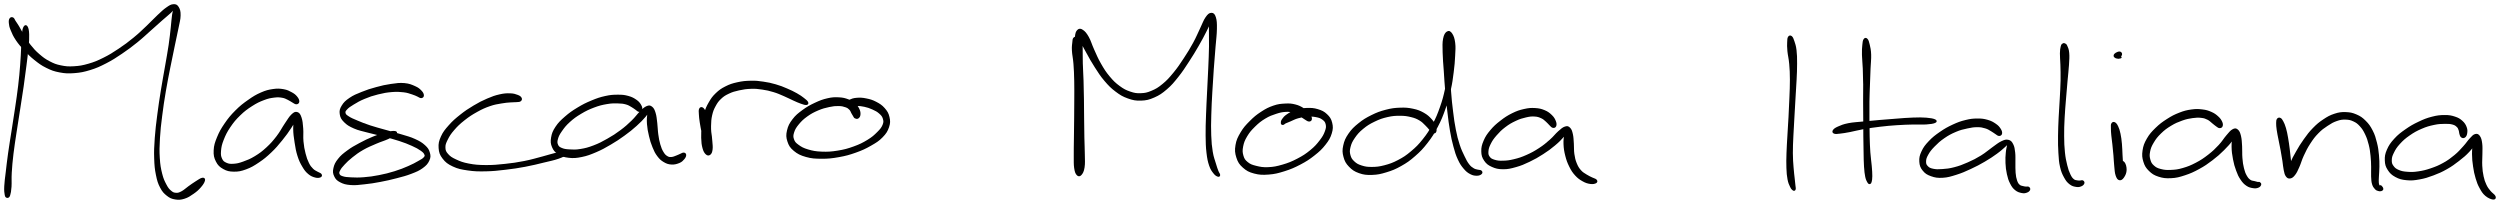 <?xml version="1.0" encoding="UTF-8"?>
<svg xmlns="http://www.w3.org/2000/svg" id="canvas" viewBox="344.328 398.884 1499.114 122.298">
  <path d="M 358.94,415.08 C 358.42 415.93, 358.17 417.01, 357.89 419.40 C 357.61 421.79, 357.73 423.32, 357.53 427.03 C 357.34 430.74, 357.28 433.28, 356.91 437.95 C 356.55 442.61, 356.32 445.18, 355.71 450.36 C 355.09 455.54, 354.64 458.38, 353.84 463.83 C 353.04 469.29, 352.54 472.26, 351.71 477.63 C 350.88 482.99, 350.38 485.77, 349.70 490.65 C 349.01 495.53, 348.75 498.02, 348.28 502.02 C 347.81 506.01, 347.49 507.90, 347.37 510.64 C 347.24 513.37, 347.43 514.41, 347.65 515.68 C 347.86 516.96, 348.21 516.83, 348.45 517.02 C 348.69 517.21, 348.86 516.71, 348.87 516.63 C 348.88 516.55, 348.50 516.54, 348.50 516.62 C 348.51 516.71, 348.61 517.24, 348.90 517.08 C 349.19 516.92, 349.59 517.07, 349.95 515.82 C 350.32 514.57, 350.55 513.54, 350.74 510.83 C 350.92 508.11, 350.65 506.23, 350.89 502.25 C 351.13 498.27, 351.35 495.80, 351.93 490.94 C 352.51 486.08, 353.00 483.30, 353.80 477.94 C 354.60 472.59, 355.11 469.61, 355.95 464.15 C 356.79 458.70, 357.27 455.85, 358.02 450.66 C 358.76 445.48, 359.09 442.91, 359.68 438.23 C 360.27 433.55, 360.62 431.01, 360.95 427.27 C 361.28 423.53, 361.41 421.97, 361.32 419.54 C 361.24 417.11, 360.98 416.01, 360.50 415.12 C 360.02 414.22, 359.46 414.22, 358.94 415.08" style="stroke: black; fill: black;"></path>
  <path d="M 350.54,410.11 C 350.15 410.67, 350.00 411.31, 350.12 412.64 C 350.25 413.97, 350.35 414.77, 351.17 416.78 C 352.00 418.80, 352.64 420.33, 354.25 422.72 C 355.87 425.12, 357.03 426.41, 359.24 428.76 C 361.44 431.11, 362.67 432.41, 365.27 434.48 C 367.87 436.54, 369.26 437.63, 372.24 439.10 C 375.21 440.57, 376.80 441.18, 380.13 441.81 C 383.47 442.44, 385.28 442.53, 388.92 442.24 C 392.55 441.96, 394.55 441.56, 398.32 440.40 C 402.09 439.23, 404.01 438.35, 407.79 436.41 C 411.56 434.47, 413.48 433.19, 417.20 430.69 C 420.91 428.19, 422.89 426.68, 426.35 423.91 C 429.80 421.13, 431.46 419.46, 434.45 416.82 C 437.44 414.18, 438.91 412.82, 441.30 410.71 C 443.69 408.60, 444.91 407.69, 446.41 406.27 C 447.92 404.86, 448.31 404.10, 448.82 403.63 C 449.34 403.17, 449.14 403.10, 448.97 403.93 C 448.81 404.77, 448.36 405.53, 448.01 407.81 C 447.66 410.08, 447.64 411.68, 447.23 415.29 C 446.82 418.91, 446.64 421.17, 445.95 425.89 C 445.25 430.61, 444.69 433.42, 443.75 438.89 C 442.81 444.37, 442.19 447.48, 441.26 453.27 C 440.33 459.07, 439.85 462.19, 439.12 467.87 C 438.40 473.55, 438.00 476.49, 437.63 481.68 C 437.26 486.87, 437.14 489.41, 437.28 493.81 C 437.42 498.22, 437.62 500.23, 438.32 503.70 C 439.02 507.17, 439.50 508.72, 440.78 511.16 C 442.05 513.60, 442.97 514.53, 444.70 515.90 C 446.44 517.26, 447.43 517.65, 449.45 517.99 C 451.47 518.32, 452.64 518.25, 454.79 517.58 C 456.93 516.92, 458.24 516.00, 460.17 514.66 C 462.10 513.32, 463.10 512.39, 464.42 510.88 C 465.73 509.38, 466.50 508.11, 466.74 507.13 C 466.99 506.15, 466.60 505.80, 465.64 505.98 C 464.68 506.15, 463.55 507.00, 461.94 508.00 C 460.33 509.00, 459.30 509.77, 457.59 510.98 C 455.88 512.19, 454.94 513.24, 453.38 514.04 C 451.83 514.84, 451.19 515.07, 449.83 514.99 C 448.47 514.90, 447.82 514.66, 446.58 513.59 C 445.34 512.53, 444.72 511.77, 443.62 509.67 C 442.52 507.57, 441.87 506.28, 441.07 503.08 C 440.28 499.89, 439.92 497.96, 439.65 493.70 C 439.38 489.45, 439.45 486.93, 439.74 481.81 C 440.03 476.69, 440.40 473.76, 441.11 468.12 C 441.82 462.48, 442.30 459.37, 443.27 453.60 C 444.25 447.84, 444.89 444.75, 445.96 439.30 C 447.03 433.85, 447.64 431.05, 448.62 426.36 C 449.59 421.67, 450.12 419.49, 450.83 415.85 C 451.53 412.20, 452.09 410.65, 452.13 408.15 C 452.18 405.64, 451.82 404.58, 451.06 403.33 C 450.29 402.08, 449.64 401.81, 448.30 401.90 C 446.97 401.98, 446.21 402.47, 444.37 403.75 C 442.53 405.02, 441.47 406.09, 439.11 408.29 C 436.74 410.49, 435.45 412.04, 432.57 414.75 C 429.68 417.46, 428.06 419.11, 424.69 421.86 C 421.32 424.62, 419.36 426.09, 415.73 428.51 C 412.10 430.93, 410.20 432.14, 406.55 433.95 C 402.90 435.77, 401.04 436.54, 397.47 437.57 C 393.90 438.60, 392.04 438.91, 388.70 439.11 C 385.36 439.31, 383.75 439.19, 380.77 438.57 C 377.79 437.96, 376.43 437.41, 373.79 436.03 C 371.15 434.65, 369.88 433.67, 367.58 431.69 C 365.28 429.70, 364.14 428.43, 362.29 426.11 C 360.44 423.79, 359.73 422.36, 358.32 420.09 C 356.91 417.82, 356.27 416.44, 355.25 414.75 C 354.22 413.06, 353.83 412.60, 353.19 411.62 C 352.55 410.64, 352.58 410.16, 352.05 409.86 C 351.52 409.56, 350.93 409.56, 350.54 410.11" style="stroke: black; fill: black;"></path>
  <path d="M 523.31,459.76 C 523.33 458.99, 522.98 458.12, 522.12 457.10 C 521.27 456.08, 520.59 455.49, 519.02 454.64 C 517.46 453.80, 516.49 453.24, 514.30 452.86 C 512.11 452.49, 510.74 452.38, 508.07 452.77 C 505.40 453.16, 503.90 453.52, 500.95 454.81 C 498.01 456.11, 496.37 457.10, 493.34 459.24 C 490.31 461.37, 488.59 462.70, 485.81 465.48 C 483.03 468.27, 481.61 469.99, 479.43 473.16 C 477.26 476.33, 476.23 478.16, 474.93 481.33 C 473.63 484.51, 473.08 486.20, 472.95 489.04 C 472.81 491.88, 473.16 493.40, 474.26 495.55 C 475.35 497.70, 476.37 498.65, 478.43 499.80 C 480.49 500.96, 481.90 501.28, 484.56 501.32 C 487.22 501.35, 488.78 501.05, 491.73 499.97 C 494.68 498.88, 496.34 497.89, 499.31 495.90 C 502.28 493.90, 503.84 492.62, 506.60 490.00 C 509.37 487.38, 510.72 485.73, 513.13 482.78 C 515.53 479.83, 516.91 477.90, 518.63 475.25 C 520.36 472.60, 521.06 471.10, 521.77 469.53 C 522.48 467.97, 522.28 467.36, 522.18 467.43 C 522.09 467.49, 521.60 468.09, 521.29 469.84 C 520.98 471.59, 520.61 473.27, 520.64 476.16 C 520.68 479.05, 520.98 481.09, 521.48 484.30 C 521.99 487.50, 522.27 489.35, 523.17 492.20 C 524.07 495.04, 524.74 496.39, 526.00 498.52 C 527.25 500.66, 527.97 501.58, 529.46 502.85 C 530.95 504.12, 532.08 504.49, 533.46 504.87 C 534.85 505.25, 535.75 505.04, 536.39 504.76 C 537.03 504.48, 537.03 503.96, 536.66 503.47 C 536.29 502.98, 535.53 502.90, 534.54 502.29 C 533.55 501.68, 532.78 501.51, 531.70 500.41 C 530.62 499.32, 530.05 498.68, 529.13 496.82 C 528.21 494.95, 527.75 493.69, 527.08 491.07 C 526.42 488.46, 526.09 486.78, 525.81 483.75 C 525.52 480.72, 525.88 478.77, 525.65 475.93 C 525.42 473.09, 525.30 471.42, 524.68 469.55 C 524.05 467.68, 523.59 466.92, 522.54 466.58 C 521.50 466.23, 520.85 466.52, 519.45 467.84 C 518.05 469.16, 517.31 470.60, 515.54 473.18 C 513.77 475.77, 512.83 477.89, 510.61 480.78 C 508.38 483.67, 507.05 485.22, 504.41 487.65 C 501.77 490.09, 500.22 491.22, 497.41 492.94 C 494.60 494.65, 492.96 495.29, 490.37 496.22 C 487.79 497.15, 486.57 497.44, 484.47 497.58 C 482.38 497.72, 481.39 497.62, 479.90 496.94 C 478.41 496.27, 477.72 495.74, 477.02 494.20 C 476.31 492.67, 476.18 491.59, 476.37 489.26 C 476.57 486.93, 476.87 485.43, 478.00 482.56 C 479.13 479.69, 480.00 477.88, 482.00 474.91 C 484.01 471.94, 485.37 470.29, 488.02 467.72 C 490.67 465.15, 492.36 463.92, 495.25 462.07 C 498.14 460.21, 499.77 459.47, 502.45 458.45 C 505.13 457.42, 506.42 457.21, 508.65 456.92 C 510.88 456.64, 511.90 456.73, 513.60 457.01 C 515.30 457.29, 515.92 457.76, 517.16 458.33 C 518.40 458.90, 518.83 459.34, 519.80 459.86 C 520.77 460.38, 521.33 460.95, 522.03 460.93 C 522.73 460.91, 523.29 460.52, 523.31 459.76" style="stroke: black; fill: black;"></path>
  <path d="M 598.02,456.09 C 597.99 455.36, 597.70 454.59, 596.71 453.57 C 595.72 452.55, 595.03 451.86, 593.05 450.99 C 591.08 450.12, 589.67 449.46, 586.82 449.21 C 583.98 448.95, 582.20 449.23, 578.83 449.71 C 575.46 450.19, 573.47 450.66, 569.98 451.61 C 566.49 452.56, 564.55 453.17, 561.39 454.45 C 558.22 455.72, 556.50 456.40, 554.15 458.00 C 551.81 459.60, 550.78 460.62, 549.65 462.46 C 548.53 464.30, 548.28 465.35, 548.54 467.21 C 548.81 469.07, 549.32 470.11, 550.97 471.76 C 552.61 473.42, 553.94 474.24, 556.77 475.48 C 559.60 476.72, 561.58 477.00, 565.14 477.97 C 568.69 478.93, 570.82 479.33, 574.55 480.32 C 578.29 481.32, 580.42 481.82, 583.81 482.94 C 587.21 484.06, 588.93 484.74, 591.54 485.91 C 594.14 487.09, 595.30 487.72, 596.84 488.81 C 598.38 489.89, 598.84 490.41, 599.24 491.35 C 599.63 492.29, 599.60 492.61, 598.81 493.52 C 598.03 494.43, 597.23 494.80, 595.33 495.88 C 593.43 496.96, 592.17 497.69, 589.32 498.92 C 586.47 500.15, 584.61 500.93, 581.09 502.02 C 577.56 503.11, 575.41 503.65, 571.71 504.38 C 568.01 505.11, 565.94 505.38, 562.57 505.65 C 559.21 505.92, 557.46 505.85, 554.89 505.73 C 552.32 505.61, 551.20 505.52, 549.71 505.05 C 548.23 504.57, 547.82 504.21, 547.46 503.36 C 547.09 502.50, 547.24 502.02, 547.87 500.79 C 548.51 499.56, 549.13 498.80, 550.62 497.21 C 552.12 495.62, 553.13 494.60, 555.37 492.83 C 557.61 491.07, 558.94 490.02, 561.81 488.38 C 564.69 486.73, 566.74 485.92, 569.75 484.62 C 572.75 483.31, 574.52 482.92, 576.86 481.84 C 579.20 480.77, 580.60 480.02, 581.43 479.24 C 582.25 478.46, 582.12 478.04, 580.98 477.93 C 579.84 477.81, 578.27 478.02, 575.73 478.67 C 573.20 479.33, 571.45 479.91, 568.30 481.20 C 565.16 482.50, 563.11 483.47, 560.02 485.14 C 556.93 486.80, 555.36 487.65, 552.84 489.52 C 550.32 491.38, 549.02 492.41, 547.41 494.46 C 545.79 496.50, 545.21 497.75, 544.76 499.74 C 544.31 501.73, 544.42 502.80, 545.18 504.40 C 545.93 506.00, 546.64 506.77, 548.54 507.76 C 550.43 508.75, 551.79 509.12, 554.66 509.35 C 557.52 509.58, 559.35 509.27, 562.88 508.90 C 566.41 508.53, 568.48 508.21, 572.30 507.48 C 576.13 506.76, 578.31 506.26, 582.02 505.29 C 585.73 504.32, 587.73 503.83, 590.83 502.63 C 593.94 501.43, 595.46 500.81, 597.55 499.28 C 599.64 497.76, 600.48 496.76, 601.30 495.02 C 602.11 493.27, 602.11 492.30, 601.62 490.56 C 601.14 488.83, 600.58 487.91, 598.86 486.33 C 597.13 484.76, 595.82 483.97, 593.00 482.68 C 590.19 481.39, 588.31 480.98, 584.79 479.89 C 581.27 478.80, 579.13 478.30, 575.41 477.23 C 571.68 476.16, 569.56 475.67, 566.17 474.55 C 562.77 473.42, 561.03 472.70, 558.44 471.61 C 555.85 470.52, 554.69 470.05, 553.22 469.09 C 551.74 468.12, 551.28 467.76, 551.05 466.78 C 550.81 465.80, 551.03 465.33, 552.06 464.20 C 553.08 463.07, 554.05 462.44, 556.18 461.14 C 558.32 459.85, 559.79 458.95, 562.73 457.73 C 565.67 456.50, 567.56 455.85, 570.87 455.03 C 574.18 454.20, 576.18 453.85, 579.27 453.59 C 582.37 453.34, 583.91 453.45, 586.36 453.73 C 588.81 454.01, 589.85 454.49, 591.53 455.01 C 593.21 455.52, 593.70 455.86, 594.76 456.31 C 595.83 456.75, 596.22 457.27, 596.87 457.23 C 597.52 457.19, 598.05 456.83, 598.02 456.09" style="stroke: black; fill: black;"></path>
  <path d="M 656.65,457.73 C 656.31 457.14, 655.88 456.73, 654.59 456.25 C 653.29 455.77, 652.32 455.40, 650.19 455.34 C 648.06 455.29, 646.66 455.35, 643.94 455.97 C 641.22 456.60, 639.66 457.14, 636.58 458.47 C 633.50 459.80, 631.74 460.70, 628.54 462.61 C 625.34 464.53, 623.54 465.71, 620.60 468.04 C 617.66 470.37, 616.11 471.71, 613.83 474.28 C 611.55 476.86, 610.39 478.25, 609.19 480.91 C 608.00 483.58, 607.66 485.05, 607.84 487.61 C 608.03 490.17, 608.47 491.56, 610.12 493.69 C 611.76 495.83, 613.12 496.89, 616.08 498.27 C 619.04 499.65, 621.01 500.03, 624.92 500.60 C 628.83 501.17, 631.12 501.21, 635.63 501.13 C 640.14 501.04, 642.74 500.71, 647.46 500.17 C 652.18 499.62, 654.67 499.24, 659.24 498.39 C 663.81 497.53, 666.35 496.85, 670.32 495.89 C 674.29 494.93, 676.30 494.57, 679.10 493.60 C 681.90 492.62, 683.35 491.77, 684.31 491.01 C 685.27 490.25, 685.11 489.83, 683.90 489.79 C 682.70 489.75, 681.13 490.14, 678.28 490.82 C 675.43 491.50, 673.55 492.19, 669.65 493.21 C 665.75 494.23, 663.26 495.03, 658.77 495.92 C 654.27 496.80, 651.81 497.16, 647.18 497.65 C 642.55 498.14, 639.96 498.39, 635.61 498.36 C 631.26 498.32, 629.04 498.15, 625.44 497.47 C 621.84 496.79, 620.17 496.13, 617.62 494.95 C 615.07 493.77, 614.03 493.09, 612.69 491.58 C 611.35 490.08, 610.99 489.27, 610.93 487.43 C 610.86 485.60, 611.28 484.59, 612.36 482.40 C 613.45 480.22, 614.30 478.86, 616.36 476.50 C 618.41 474.13, 619.84 472.78, 622.62 470.59 C 625.39 468.40, 627.16 467.26, 630.24 465.55 C 633.31 463.84, 635.06 463.07, 637.99 462.05 C 640.91 461.03, 642.41 460.89, 644.87 460.44 C 647.33 459.99, 648.46 459.96, 650.31 459.80 C 652.15 459.64, 652.90 459.75, 654.10 459.63 C 655.30 459.51, 655.78 459.58, 656.29 459.20 C 656.80 458.82, 656.99 458.32, 656.65 457.73" style="stroke: black; fill: black;"></path>
  <path d="M 728.95,464.55 C 729.10 463.85, 728.97 463.07, 728.32 461.98 C 727.66 460.89, 727.14 460.13, 725.67 459.11 C 724.19 458.09, 723.10 457.47, 720.94 456.88 C 718.77 456.29, 717.55 456.15, 714.85 456.16 C 712.15 456.17, 710.56 456.24, 707.42 456.93 C 704.28 457.62, 702.46 458.24, 699.15 459.62 C 695.83 461.00, 693.98 461.92, 690.83 463.83 C 687.68 465.74, 685.99 466.91, 683.39 469.18 C 680.79 471.45, 679.45 472.75, 677.83 475.19 C 676.21 477.64, 675.68 479.06, 675.28 481.41 C 674.88 483.76, 675.01 485.05, 675.82 486.96 C 676.64 488.88, 677.44 489.78, 679.36 490.99 C 681.27 492.20, 682.65 492.70, 685.41 493.01 C 688.16 493.32, 689.88 493.20, 693.13 492.53 C 696.38 491.86, 698.23 491.14, 701.66 489.68 C 705.09 488.21, 706.92 487.17, 710.29 485.20 C 713.65 483.23, 715.41 482.06, 718.49 479.83 C 721.57 477.60, 723.17 476.31, 725.69 474.05 C 728.21 471.79, 729.52 470.42, 731.10 468.56 C 732.67 466.69, 733.03 465.62, 733.56 464.73 C 734.08 463.85, 733.84 463.65, 733.73 464.14 C 733.61 464.63, 733.16 465.37, 732.97 467.18 C 732.78 469.00, 732.58 470.58, 732.78 473.21 C 732.98 475.85, 733.32 477.62, 733.98 480.38 C 734.63 483.13, 735.07 484.61, 736.05 486.98 C 737.03 489.36, 737.56 490.51, 738.88 492.25 C 740.19 493.98, 740.99 494.70, 742.61 495.66 C 744.24 496.62, 745.23 496.94, 747.01 497.05 C 748.78 497.15, 750.05 496.77, 751.50 496.18 C 752.94 495.59, 753.45 494.96, 754.22 494.10 C 754.98 493.24, 755.28 492.53, 755.30 491.89 C 755.33 491.25, 754.93 490.94, 754.34 490.88 C 753.75 490.83, 753.21 491.27, 752.36 491.61 C 751.52 491.95, 751.17 492.21, 750.10 492.59 C 749.04 492.96, 748.22 493.44, 747.05 493.51 C 745.88 493.58, 745.31 493.58, 744.25 492.93 C 743.18 492.28, 742.63 491.73, 741.74 490.27 C 740.86 488.81, 740.44 487.80, 739.80 485.64 C 739.17 483.49, 738.94 482.09, 738.57 479.50 C 738.20 476.91, 738.28 475.25, 737.96 472.70 C 737.64 470.15, 737.57 468.65, 736.99 466.76 C 736.41 464.87, 736.00 464.01, 735.04 463.25 C 734.09 462.50, 733.54 462.44, 732.21 463.00 C 730.88 463.56, 730.17 464.33, 728.40 466.04 C 726.64 467.76, 725.74 469.31, 723.39 471.57 C 721.04 473.83, 719.60 475.16, 716.66 477.35 C 713.73 479.54, 711.99 480.66, 708.74 482.50 C 705.48 484.34, 703.66 485.31, 700.39 486.55 C 697.13 487.80, 695.35 488.24, 692.42 488.72 C 689.50 489.20, 688.05 489.10, 685.76 488.96 C 683.47 488.83, 682.42 488.66, 680.97 488.04 C 679.51 487.41, 679.00 487.01, 678.49 485.82 C 677.98 484.63, 677.94 483.80, 678.42 482.09 C 678.89 480.37, 679.42 479.33, 680.87 477.26 C 682.31 475.19, 683.32 473.85, 685.66 471.73 C 687.99 469.62, 689.59 468.45, 692.55 466.69 C 695.51 464.92, 697.32 464.07, 700.44 462.89 C 703.57 461.71, 705.31 461.30, 708.19 460.81 C 711.06 460.31, 712.50 460.36, 714.82 460.40 C 717.14 460.45, 718.09 460.56, 719.80 461.03 C 721.52 461.50, 722.19 462.07, 723.38 462.73 C 724.57 463.39, 724.90 463.78, 725.74 464.33 C 726.57 464.88, 726.91 465.43, 727.56 465.47 C 728.20 465.52, 728.80 465.25, 728.95 464.55" style="stroke: black; fill: black;"></path>
  <path d="M 764.03,464.28 C 763.69 465.01, 763.82 465.90, 763.91 467.50 C 763.99 469.11, 764.11 470.13, 764.44 472.32 C 764.77 474.50, 765.10 476.06, 765.56 478.42 C 766.02 480.79, 766.34 482.09, 766.74 484.15 C 767.14 486.20, 767.18 487.31, 767.57 488.69 C 767.96 490.08, 768.21 490.69, 768.71 491.05 C 769.20 491.42, 769.65 491.33, 770.05 490.54 C 770.45 489.74, 770.63 488.92, 770.73 487.08 C 770.84 485.24, 770.68 483.84, 770.58 481.32 C 770.47 478.80, 770.15 477.17, 770.21 474.48 C 770.28 471.79, 770.33 470.33, 770.88 467.89 C 771.44 465.46, 771.90 464.31, 773.00 462.29 C 774.10 460.28, 774.74 459.34, 776.38 457.79 C 778.02 456.25, 779.01 455.63, 781.21 454.59 C 783.42 453.55, 784.73 453.18, 787.41 452.59 C 790.09 452.00, 791.81 451.75, 794.61 451.65 C 797.41 451.55, 798.69 451.70, 801.42 452.10 C 804.15 452.49, 805.65 452.84, 808.26 453.63 C 810.87 454.41, 812.09 455.02, 814.48 456.03 C 816.86 457.04, 818.14 457.78, 820.18 458.69 C 822.22 459.60, 823.15 460.05, 824.68 460.58 C 826.20 461.11, 827.06 461.41, 827.81 461.34 C 828.56 461.27, 828.76 460.90, 828.42 460.23 C 828.07 459.56, 827.38 459.00, 826.08 457.99 C 824.78 456.99, 823.93 456.36, 821.92 455.23 C 819.91 454.11, 818.54 453.43, 816.03 452.37 C 813.51 451.30, 812.16 450.72, 809.35 449.92 C 806.54 449.11, 804.93 448.75, 801.96 448.33 C 798.99 447.90, 797.58 447.71, 794.50 447.79 C 791.42 447.86, 789.54 448.03, 786.55 448.70 C 783.55 449.37, 782.06 449.85, 779.52 451.14 C 776.98 452.43, 775.81 453.27, 773.86 455.13 C 771.91 457.00, 771.14 458.13, 769.78 460.47 C 768.41 462.82, 767.84 464.13, 767.02 466.86 C 766.20 469.60, 766.02 471.22, 765.67 474.15 C 765.33 477.08, 765.21 478.82, 765.29 481.51 C 765.37 484.20, 765.54 485.68, 766.06 487.60 C 766.58 489.51, 767.11 490.33, 767.89 491.07 C 768.67 491.80, 769.32 491.79, 769.97 491.27 C 770.61 490.75, 770.93 490.00, 771.13 488.46 C 771.33 486.92, 771.14 485.75, 770.97 483.57 C 770.80 481.40, 770.66 480.03, 770.27 477.59 C 769.88 475.15, 769.59 473.56, 769.02 471.37 C 768.45 469.18, 768.08 468.15, 767.40 466.64 C 766.72 465.14, 766.29 464.32, 765.61 463.84 C 764.94 463.37, 764.37 463.55, 764.03 464.28" style="stroke: black; fill: black;"></path>
  <path d="M 858.80,469.47 C 859.32 469.10, 859.72 468.58, 859.80 467.58 C 859.88 466.58, 859.80 465.73, 859.21 464.47 C 858.61 463.22, 858.10 462.41, 856.83 461.30 C 855.57 460.19, 854.79 459.63, 852.89 458.91 C 850.98 458.20, 849.78 457.86, 847.31 457.74 C 844.84 457.62, 843.38 457.66, 840.54 458.32 C 837.69 458.97, 836.02 459.63, 833.08 461.01 C 830.15 462.39, 828.50 463.29, 825.87 465.22 C 823.25 467.15, 821.78 468.28, 819.96 470.67 C 818.13 473.06, 817.34 474.60, 816.74 477.18 C 816.14 479.76, 816.19 481.22, 816.97 483.58 C 817.75 485.94, 818.48 487.18, 820.64 488.97 C 822.80 490.76, 824.49 491.61, 827.76 492.53 C 831.03 493.45, 833.09 493.56, 836.98 493.58 C 840.88 493.60, 843.16 493.36, 847.24 492.63 C 851.32 491.90, 853.56 491.29, 857.38 489.93 C 861.20 488.57, 863.18 487.64, 866.34 485.83 C 869.51 484.03, 871.08 483.06, 873.20 480.89 C 875.33 478.72, 876.16 477.35, 876.96 475.00 C 877.76 472.65, 877.71 471.34, 877.21 469.15 C 876.71 466.96, 876.00 465.79, 874.45 464.03 C 872.90 462.27, 871.62 461.47, 869.46 460.34 C 867.29 459.21, 865.90 458.83, 863.61 458.37 C 861.31 457.90, 859.94 457.87, 857.99 458.03 C 856.03 458.19, 855.07 458.60, 853.84 459.15 C 852.60 459.70, 852.31 460.20, 851.83 460.76 C 851.35 461.33, 851.41 461.63, 851.44 461.98 C 851.47 462.33, 851.72 462.41, 851.99 462.50 C 852.26 462.59, 852.26 462.47, 852.81 462.43 C 853.36 462.40, 853.67 462.43, 854.73 462.32 C 855.80 462.22, 856.53 461.90, 858.13 461.92 C 859.74 461.94, 860.84 462.01, 862.74 462.44 C 864.64 462.87, 865.81 463.23, 867.63 464.06 C 869.44 464.89, 870.52 465.42, 871.83 466.59 C 873.15 467.76, 873.77 468.46, 874.21 469.92 C 874.65 471.39, 874.73 472.21, 874.03 473.91 C 873.33 475.61, 872.57 476.57, 870.71 478.42 C 868.86 480.27, 867.63 481.42, 864.77 483.16 C 861.90 484.91, 860.00 485.87, 856.39 487.17 C 852.79 488.48, 850.61 489.06, 846.74 489.69 C 842.87 490.32, 840.64 490.45, 837.05 490.31 C 833.46 490.17, 831.62 489.82, 828.78 488.98 C 825.95 488.15, 824.64 487.41, 822.88 486.12 C 821.11 484.84, 820.53 484.17, 819.97 482.56 C 819.40 480.95, 819.45 479.97, 820.06 478.07 C 820.66 476.17, 821.38 475.03, 822.99 473.07 C 824.61 471.12, 825.78 470.00, 828.12 468.31 C 830.47 466.63, 832.05 465.80, 834.72 464.65 C 837.40 463.51, 839.00 463.12, 841.49 462.58 C 843.98 462.05, 845.17 461.94, 847.17 461.97 C 849.17 462.00, 850.13 462.26, 851.50 462.74 C 852.86 463.22, 853.26 463.60, 854.01 464.35 C 854.77 465.10, 854.81 465.72, 855.27 466.51 C 855.72 467.29, 855.91 467.68, 856.30 468.26 C 856.69 468.85, 856.71 469.18, 857.21 469.42 C 857.71 469.67, 858.29 469.84, 858.80 469.47" style="stroke: black; fill: black;"></path>
  <path d="M 988.34,421.92 C 987.96 422.43, 987.98 422.78, 987.84 424.25 C 987.69 425.72, 987.46 426.68, 987.60 429.26 C 987.73 431.84, 988.25 433.54, 988.52 437.16 C 988.80 440.78, 988.89 443.02, 988.98 447.37 C 989.08 451.71, 989.01 454.20, 989.01 458.90 C 989.00 463.60, 988.98 466.20, 988.93 470.88 C 988.89 475.56, 988.84 478.04, 988.79 482.31 C 988.74 486.58, 988.67 488.77, 988.70 492.23 C 988.73 495.68, 988.62 497.33, 988.94 499.59 C 989.27 501.85, 989.64 502.74, 990.33 503.52 C 991.03 504.30, 991.67 504.34, 992.44 503.49 C 993.21 502.63, 993.81 501.64, 994.19 499.23 C 994.57 496.82, 994.37 495.01, 994.34 491.44 C 994.32 487.87, 994.15 485.68, 994.07 481.40 C 993.98 477.12, 993.97 474.66, 993.92 470.05 C 993.87 465.44, 993.88 462.92, 993.81 458.36 C 993.74 453.79, 993.71 451.53, 993.57 447.23 C 993.44 442.94, 993.23 440.73, 993.13 436.87 C 993.02 433.01, 993.13 431.10, 993.05 427.93 C 992.97 424.76, 992.95 423.07, 992.72 421.03 C 992.49 418.98, 992.16 418.20, 991.92 417.71 C 991.68 417.21, 991.38 417.43, 991.52 418.54 C 991.65 419.66, 991.65 420.89, 992.61 423.29 C 993.57 425.70, 994.58 427.42, 996.31 430.56 C 998.04 433.71, 999.12 435.73, 1001.26 439.03 C 1003.39 442.33, 1004.54 444.20, 1006.99 447.07 C 1009.45 449.94, 1010.77 451.32, 1013.53 453.39 C 1016.29 455.47, 1017.79 456.37, 1020.79 457.44 C 1023.79 458.50, 1025.42 458.84, 1028.53 458.73 C 1031.63 458.61, 1033.27 458.22, 1036.32 456.88 C 1039.36 455.54, 1040.91 454.48, 1043.76 452.03 C 1046.61 449.58, 1047.94 447.92, 1050.57 444.63 C 1053.19 441.34, 1054.46 439.29, 1056.89 435.59 C 1059.31 431.90, 1060.60 429.75, 1062.68 426.15 C 1064.77 422.55, 1065.76 420.62, 1067.30 417.59 C 1068.83 414.56, 1069.63 412.94, 1070.36 411.01 C 1071.10 409.07, 1071.00 408.19, 1070.96 407.92 C 1070.91 407.65, 1070.36 407.99, 1070.12 409.64 C 1069.88 411.29, 1069.81 412.73, 1069.75 416.16 C 1069.68 419.60, 1069.88 422.05, 1069.80 426.82 C 1069.72 431.58, 1069.57 434.54, 1069.34 439.98 C 1069.11 445.42, 1068.92 448.45, 1068.65 454.02 C 1068.39 459.59, 1068.19 462.58, 1068.02 467.82 C 1067.84 473.05, 1067.72 475.67, 1067.77 480.19 C 1067.83 484.70, 1067.86 486.81, 1068.28 490.39 C 1068.70 493.97, 1069.04 495.64, 1069.87 498.09 C 1070.71 500.54, 1071.47 501.39, 1072.44 502.64 C 1073.41 503.89, 1074.11 504.13, 1074.72 504.35 C 1075.32 504.56, 1075.53 504.27, 1075.48 503.70 C 1075.42 503.13, 1074.94 502.82, 1074.44 501.50 C 1073.93 500.18, 1073.65 499.41, 1072.97 497.11 C 1072.30 494.81, 1071.63 493.39, 1071.06 490.00 C 1070.50 486.60, 1070.32 484.55, 1070.14 480.13 C 1069.96 475.71, 1070.04 473.08, 1070.17 467.88 C 1070.30 462.68, 1070.49 459.68, 1070.79 454.13 C 1071.09 448.57, 1071.29 445.55, 1071.68 440.11 C 1072.07 434.68, 1072.35 431.73, 1072.72 426.95 C 1073.10 422.18, 1073.50 419.74, 1073.54 416.22 C 1073.59 412.71, 1073.51 411.21, 1072.94 409.38 C 1072.37 407.55, 1071.76 407.03, 1070.70 407.07 C 1069.63 407.10, 1068.88 407.73, 1067.62 409.55 C 1066.36 411.37, 1065.87 413.10, 1064.39 416.15 C 1062.91 419.19, 1062.19 421.19, 1060.23 424.77 C 1058.27 428.36, 1056.97 430.47, 1054.59 434.08 C 1052.21 437.69, 1050.90 439.70, 1048.33 442.81 C 1045.76 445.92, 1044.41 447.44, 1041.74 449.63 C 1039.07 451.83, 1037.65 452.66, 1034.98 453.78 C 1032.32 454.91, 1031.02 455.17, 1028.40 455.27 C 1025.79 455.37, 1024.49 455.15, 1021.90 454.27 C 1019.30 453.38, 1017.93 452.69, 1015.42 450.84 C 1012.92 449.00, 1011.64 447.77, 1009.37 445.06 C 1007.10 442.35, 1005.98 440.56, 1004.10 437.29 C 1002.21 434.03, 1001.41 431.94, 999.95 428.73 C 998.49 425.53, 998.09 423.59, 996.78 421.28 C 995.48 418.98, 994.63 418.04, 993.42 417.22 C 992.21 416.39, 991.52 416.41, 990.72 417.17 C 989.91 417.94, 989.60 418.87, 989.40 421.05 C 989.20 423.22, 989.53 424.88, 989.71 428.07 C 989.90 431.26, 990.08 433.15, 990.34 437.00 C 990.60 440.85, 990.82 443.05, 991.01 447.33 C 991.20 451.61, 991.24 453.85, 991.29 458.39 C 991.35 462.93, 991.33 465.46, 991.28 470.05 C 991.23 474.64, 991.22 477.11, 991.02 481.36 C 990.83 485.61, 990.55 487.79, 990.30 491.31 C 990.04 494.83, 989.69 496.59, 989.77 498.95 C 989.84 501.31, 990.28 502.27, 990.68 503.11 C 991.09 503.95, 991.47 503.91, 991.78 503.15 C 992.10 502.40, 992.25 501.55, 992.25 499.35 C 992.25 497.14, 991.95 495.55, 991.78 492.14 C 991.61 488.73, 991.49 486.55, 991.42 482.30 C 991.34 478.05, 991.38 475.57, 991.42 470.90 C 991.45 466.22, 991.48 463.63, 991.58 458.93 C 991.67 454.22, 991.78 451.75, 991.90 447.38 C 992.03 443.00, 992.15 440.73, 992.20 437.04 C 992.25 433.36, 992.38 431.57, 992.15 428.94 C 991.93 426.31, 991.55 425.33, 991.06 423.88 C 990.58 422.42, 990.26 422.05, 989.72 421.66 C 989.17 421.27, 988.72 421.40, 988.34 421.92" style="stroke: black; fill: black;"></path>
  <path d="M 1130.52,470.10 C 1130.51 469.29, 1130.11 468.39, 1129.18 467.21 C 1128.26 466.03, 1127.55 465.26, 1125.89 464.21 C 1124.23 463.17, 1123.07 462.53, 1120.88 461.98 C 1118.69 461.44, 1117.52 461.34, 1114.95 461.48 C 1112.39 461.62, 1110.89 461.72, 1108.05 462.69 C 1105.21 463.67, 1103.56 464.51, 1100.77 466.34 C 1097.97 468.16, 1096.50 469.40, 1094.08 471.83 C 1091.66 474.26, 1090.36 475.66, 1088.68 478.48 C 1087.00 481.31, 1086.17 482.99, 1085.68 485.95 C 1085.18 488.91, 1085.35 490.68, 1086.20 493.29 C 1087.05 495.91, 1087.88 497.19, 1089.94 499.03 C 1091.99 500.86, 1093.46 501.66, 1096.49 502.46 C 1099.52 503.27, 1101.49 503.34, 1105.08 503.06 C 1108.66 502.79, 1110.67 502.27, 1114.42 501.09 C 1118.18 499.90, 1120.29 499.00, 1123.86 497.13 C 1127.42 495.26, 1129.27 494.06, 1132.24 491.72 C 1135.21 489.38, 1136.68 488.01, 1138.72 485.42 C 1140.75 482.84, 1141.63 481.36, 1142.42 478.80 C 1143.22 476.23, 1143.22 474.83, 1142.68 472.61 C 1142.14 470.40, 1141.38 469.27, 1139.73 467.71 C 1138.08 466.15, 1136.80 465.54, 1134.44 464.82 C 1132.08 464.10, 1130.53 464.03, 1127.92 464.11 C 1125.31 464.20, 1123.73 464.50, 1121.40 465.25 C 1119.06 466.00, 1117.83 466.79, 1116.25 467.86 C 1114.67 468.93, 1114.18 469.62, 1113.50 470.59 C 1112.83 471.56, 1112.83 472.18, 1112.87 472.72 C 1112.91 473.26, 1113.25 473.36, 1113.70 473.29 C 1114.16 473.23, 1114.26 472.82, 1115.13 472.40 C 1116.01 471.98, 1116.56 471.79, 1118.06 471.18 C 1119.56 470.56, 1120.61 469.89, 1122.63 469.33 C 1124.64 468.77, 1125.96 468.52, 1128.13 468.38 C 1130.29 468.24, 1131.58 468.25, 1133.47 468.62 C 1135.36 468.99, 1136.32 469.28, 1137.57 470.22 C 1138.83 471.16, 1139.41 471.80, 1139.75 473.31 C 1140.09 474.81, 1140.01 475.73, 1139.27 477.74 C 1138.54 479.75, 1137.85 481.04, 1136.06 483.35 C 1134.27 485.67, 1133.04 487.10, 1130.32 489.32 C 1127.60 491.55, 1125.82 492.71, 1122.46 494.46 C 1119.10 496.21, 1117.02 497.04, 1113.50 498.07 C 1109.98 499.10, 1108.08 499.47, 1104.86 499.62 C 1101.65 499.77, 1099.98 499.44, 1097.44 498.81 C 1094.90 498.17, 1093.76 497.74, 1092.16 496.43 C 1090.56 495.13, 1090.01 494.25, 1089.44 492.28 C 1088.87 490.32, 1088.82 488.99, 1089.29 486.60 C 1089.76 484.21, 1090.31 482.78, 1091.78 480.33 C 1093.24 477.89, 1094.42 476.55, 1096.62 474.40 C 1098.83 472.24, 1100.25 471.11, 1102.80 469.57 C 1105.36 468.02, 1106.91 467.49, 1109.39 466.68 C 1111.87 465.86, 1113.11 465.62, 1115.19 465.48 C 1117.27 465.35, 1118.11 465.51, 1119.80 466.01 C 1121.50 466.50, 1122.26 467.15, 1123.65 467.94 C 1125.03 468.73, 1125.60 469.28, 1126.73 469.94 C 1127.85 470.61, 1128.50 471.23, 1129.26 471.27 C 1130.01 471.30, 1130.53 470.92, 1130.52 470.10" style="stroke: black; fill: black;"></path>
  <path d="M 1205.14,477.67 C 1205.39 476.92, 1205.38 475.96, 1204.84 474.56 C 1204.30 473.15, 1203.83 472.17, 1202.44 470.65 C 1201.04 469.12, 1200.02 468.13, 1197.85 466.91 C 1195.67 465.70, 1194.34 465.16, 1191.55 464.57 C 1188.75 463.98, 1187.09 463.83, 1183.86 463.95 C 1180.63 464.07, 1178.78 464.30, 1175.39 465.18 C 1172.01 466.06, 1170.15 466.76, 1166.92 468.35 C 1163.70 469.95, 1161.97 470.98, 1159.26 473.17 C 1156.55 475.36, 1155.15 476.69, 1153.35 479.30 C 1151.56 481.92, 1150.87 483.51, 1150.28 486.22 C 1149.69 488.93, 1149.76 490.39, 1150.42 492.84 C 1151.08 495.29, 1151.77 496.59, 1153.57 498.47 C 1155.37 500.35, 1156.72 501.29, 1159.43 502.25 C 1162.13 503.21, 1163.87 503.37, 1167.10 503.27 C 1170.32 503.16, 1172.12 502.78, 1175.56 501.72 C 1179.01 500.67, 1180.92 499.90, 1184.32 497.99 C 1187.71 496.07, 1189.42 494.88, 1192.56 492.13 C 1195.69 489.39, 1197.27 487.75, 1199.97 484.27 C 1202.67 480.79, 1203.91 478.79, 1206.04 474.74 C 1208.17 470.69, 1209.07 468.40, 1210.62 464.02 C 1212.16 459.65, 1212.77 457.27, 1213.76 452.88 C 1214.74 448.49, 1215.02 446.17, 1215.54 442.08 C 1216.07 437.98, 1216.22 435.91, 1216.40 432.42 C 1216.57 428.93, 1216.76 427.26, 1216.43 424.64 C 1216.10 422.02, 1215.59 420.62, 1214.76 419.34 C 1213.92 418.05, 1213.16 417.63, 1212.25 418.20 C 1211.33 418.78, 1210.63 419.76, 1210.16 422.19 C 1209.69 424.61, 1209.81 426.46, 1209.89 430.33 C 1209.97 434.20, 1210.27 436.79, 1210.59 441.52 C 1210.90 446.26, 1211.04 449.05, 1211.48 453.98 C 1211.91 458.92, 1212.21 461.54, 1212.77 466.18 C 1213.33 470.83, 1213.58 473.14, 1214.29 477.23 C 1215.01 481.32, 1215.41 483.22, 1216.34 486.63 C 1217.27 490.04, 1217.75 491.66, 1218.95 494.27 C 1220.15 496.87, 1220.90 497.96, 1222.35 499.68 C 1223.80 501.40, 1224.66 502.05, 1226.18 502.86 C 1227.71 503.68, 1228.73 503.76, 1229.99 503.76 C 1231.25 503.76, 1232.01 503.31, 1232.48 502.87 C 1232.96 502.43, 1232.79 501.90, 1232.35 501.54 C 1231.92 501.19, 1231.25 501.36, 1230.32 501.09 C 1229.40 500.82, 1228.82 500.87, 1227.73 500.18 C 1226.64 499.49, 1226.00 499.13, 1224.87 497.65 C 1223.74 496.17, 1223.23 495.16, 1222.09 492.79 C 1220.94 490.41, 1220.20 489.00, 1219.15 485.79 C 1218.10 482.58, 1217.62 480.73, 1216.83 476.75 C 1216.03 472.77, 1215.75 470.48, 1215.18 465.89 C 1214.61 461.29, 1214.31 458.68, 1213.96 453.79 C 1213.62 448.89, 1213.53 446.09, 1213.45 441.40 C 1213.38 436.72, 1213.47 434.12, 1213.59 430.35 C 1213.71 426.57, 1214.12 424.83, 1214.05 422.52 C 1213.99 420.20, 1213.55 419.28, 1213.25 418.78 C 1212.94 418.27, 1212.61 418.76, 1212.53 420.00 C 1212.45 421.24, 1212.69 422.51, 1212.85 424.98 C 1213.01 427.45, 1213.32 428.99, 1213.33 432.35 C 1213.34 435.70, 1213.28 437.77, 1212.87 441.77 C 1212.47 445.77, 1212.22 448.05, 1211.30 452.34 C 1210.38 456.63, 1209.78 458.95, 1208.28 463.20 C 1206.79 467.44, 1205.89 469.67, 1203.81 473.56 C 1201.74 477.45, 1200.52 479.36, 1197.90 482.64 C 1195.29 485.93, 1193.74 487.47, 1190.73 490.00 C 1187.72 492.54, 1186.07 493.61, 1182.85 495.30 C 1179.63 496.99, 1177.80 497.62, 1174.63 498.46 C 1171.46 499.29, 1169.81 499.45, 1167.01 499.48 C 1164.22 499.50, 1162.86 499.29, 1160.67 498.59 C 1158.48 497.89, 1157.47 497.30, 1156.06 495.98 C 1154.65 494.66, 1154.10 493.78, 1153.62 491.98 C 1153.14 490.19, 1153.12 489.13, 1153.66 487.01 C 1154.20 484.88, 1154.76 483.59, 1156.31 481.34 C 1157.86 479.10, 1158.98 477.78, 1161.40 475.79 C 1163.82 473.79, 1165.43 472.80, 1168.40 471.37 C 1171.37 469.93, 1173.13 469.32, 1176.23 468.60 C 1179.34 467.89, 1181.06 467.80, 1183.93 467.81 C 1186.81 467.81, 1188.27 468.07, 1190.63 468.64 C 1192.98 469.22, 1193.97 469.66, 1195.71 470.67 C 1197.45 471.68, 1198.11 472.54, 1199.32 473.69 C 1200.54 474.83, 1200.93 475.46, 1201.78 476.39 C 1202.64 477.32, 1202.93 478.06, 1203.60 478.32 C 1204.27 478.57, 1204.90 478.42, 1205.14 477.67" style="stroke: black; fill: black;"></path>
  <path d="M 1277.03,474.34 C 1277.29 473.65, 1277.29 472.84, 1276.80 471.62 C 1276.31 470.41, 1275.86 469.51, 1274.59 468.27 C 1273.31 467.03, 1272.37 466.25, 1270.42 465.43 C 1268.46 464.61, 1267.22 464.31, 1264.80 464.17 C 1262.38 464.03, 1261.01 464.13, 1258.30 464.74 C 1255.59 465.35, 1254.06 465.86, 1251.26 467.24 C 1248.46 468.63, 1246.90 469.66, 1244.32 471.66 C 1241.75 473.66, 1240.37 474.88, 1238.39 477.23 C 1236.42 479.57, 1235.51 480.92, 1234.44 483.40 C 1233.38 485.88, 1233.02 487.33, 1233.07 489.64 C 1233.13 491.95, 1233.50 493.19, 1234.71 494.96 C 1235.92 496.74, 1236.93 497.53, 1239.12 498.51 C 1241.30 499.49, 1242.80 499.85, 1245.63 499.87 C 1248.46 499.89, 1250.13 499.49, 1253.27 498.60 C 1256.41 497.72, 1258.11 496.97, 1261.33 495.44 C 1264.54 493.91, 1266.32 492.87, 1269.33 490.95 C 1272.34 489.02, 1273.90 487.87, 1276.37 485.81 C 1278.85 483.75, 1280.14 482.40, 1281.69 480.64 C 1283.23 478.87, 1283.64 477.81, 1284.10 476.98 C 1284.56 476.15, 1284.23 475.98, 1283.99 476.47 C 1283.75 476.97, 1283.20 477.70, 1282.88 479.46 C 1282.56 481.22, 1282.27 482.74, 1282.38 485.28 C 1282.49 487.83, 1282.75 489.53, 1283.42 492.19 C 1284.10 494.84, 1284.61 496.26, 1285.76 498.57 C 1286.92 500.88, 1287.63 502.02, 1289.20 503.75 C 1290.78 505.48, 1291.88 506.22, 1293.65 507.21 C 1295.41 508.20, 1296.52 508.48, 1298.02 508.70 C 1299.53 508.91, 1300.50 508.65, 1301.17 508.30 C 1301.84 507.95, 1301.82 507.45, 1301.36 506.94 C 1300.91 506.43, 1300.07 506.34, 1298.91 505.76 C 1297.75 505.17, 1296.95 504.91, 1295.56 504.01 C 1294.17 503.11, 1293.20 502.69, 1291.96 501.27 C 1290.72 499.86, 1290.16 498.93, 1289.34 496.93 C 1288.53 494.93, 1288.25 493.67, 1287.89 491.27 C 1287.54 488.88, 1287.76 487.37, 1287.58 484.98 C 1287.40 482.59, 1287.42 481.17, 1286.99 479.34 C 1286.57 477.51, 1286.28 476.64, 1285.45 475.82 C 1284.62 475.00, 1284.14 474.82, 1282.85 475.26 C 1281.56 475.69, 1280.79 476.42, 1279.02 477.97 C 1277.25 479.53, 1276.31 481.01, 1274.00 483.03 C 1271.69 485.06, 1270.31 486.25, 1267.48 488.09 C 1264.65 489.94, 1262.90 490.90, 1259.86 492.25 C 1256.81 493.60, 1255.12 494.14, 1252.27 494.83 C 1249.42 495.53, 1247.97 495.68, 1245.60 495.74 C 1243.23 495.81, 1242.09 495.67, 1240.42 495.16 C 1238.74 494.64, 1238.05 494.27, 1237.24 493.18 C 1236.43 492.09, 1236.25 491.34, 1236.36 489.69 C 1236.47 488.04, 1236.79 486.93, 1237.79 484.95 C 1238.79 482.96, 1239.58 481.81, 1241.36 479.76 C 1243.14 477.72, 1244.34 476.50, 1246.68 474.73 C 1249.01 472.96, 1250.53 472.10, 1253.04 470.92 C 1255.55 469.73, 1256.92 469.34, 1259.23 468.81 C 1261.54 468.27, 1262.67 468.15, 1264.57 468.26 C 1266.47 468.37, 1267.31 468.70, 1268.72 469.34 C 1270.14 469.98, 1270.65 470.62, 1271.66 471.47 C 1272.67 472.33, 1273.00 472.89, 1273.77 473.61 C 1274.55 474.32, 1274.88 474.91, 1275.53 475.05 C 1276.18 475.20, 1276.78 475.02, 1277.03 474.34" style="stroke: black; fill: black;"></path>
  <path d="M 1416.96,421.22 C 1416.56 421.86, 1416.57 422.55, 1416.50 424.21 C 1416.44 425.86, 1416.39 426.89, 1416.63 429.49 C 1416.88 432.09, 1417.42 433.75, 1417.72 437.18 C 1418.02 440.62, 1418.11 442.58, 1418.13 446.66 C 1418.15 450.73, 1418.00 453.08, 1417.83 457.56 C 1417.66 462.03, 1417.54 464.48, 1417.30 469.04 C 1417.06 473.59, 1416.87 475.99, 1416.63 480.33 C 1416.39 484.66, 1416.21 486.89, 1416.09 490.73 C 1415.98 494.58, 1415.92 496.43, 1416.04 499.55 C 1416.17 502.67, 1416.27 504.12, 1416.70 506.35 C 1417.13 508.59, 1417.59 509.46, 1418.19 510.72 C 1418.78 511.98, 1419.21 512.35, 1419.69 512.67 C 1420.17 512.99, 1420.46 512.82, 1420.61 512.30 C 1420.76 511.79, 1420.57 511.37, 1420.45 510.08 C 1420.33 508.80, 1420.22 508.01, 1420.00 505.86 C 1419.78 503.72, 1419.56 502.39, 1419.34 499.37 C 1419.12 496.35, 1418.93 494.55, 1418.91 490.77 C 1418.89 486.98, 1419.03 484.77, 1419.22 480.45 C 1419.40 476.14, 1419.58 473.73, 1419.84 469.18 C 1420.10 464.62, 1420.24 462.17, 1420.50 457.68 C 1420.76 453.19, 1420.96 450.85, 1421.15 446.72 C 1421.34 442.59, 1421.46 440.56, 1421.45 437.02 C 1421.45 433.48, 1421.43 431.67, 1421.11 429.01 C 1420.79 426.35, 1420.38 425.34, 1419.85 423.73 C 1419.32 422.12, 1419.05 421.47, 1418.47 420.97 C 1417.89 420.47, 1417.35 420.57, 1416.96 421.22" style="stroke: black; fill: black;"></path>
  <path d="M 1462.25,422.64 C 1461.81 423.32, 1461.73 424.09, 1461.55 425.92 C 1461.37 427.74, 1461.28 428.96, 1461.34 431.78 C 1461.40 434.59, 1461.69 436.43, 1461.83 439.99 C 1461.98 443.56, 1462.03 445.61, 1462.08 449.59 C 1462.12 453.57, 1462.03 455.71, 1462.04 459.89 C 1462.05 464.06, 1462.08 466.30, 1462.11 470.47 C 1462.13 474.64, 1462.12 476.76, 1462.16 480.74 C 1462.21 484.72, 1462.24 486.79, 1462.32 490.38 C 1462.40 493.97, 1462.37 495.79, 1462.57 498.68 C 1462.77 501.57, 1462.92 502.98, 1463.30 504.84 C 1463.69 506.69, 1464.11 507.19, 1464.49 507.97 C 1464.87 508.75, 1464.97 508.59, 1465.21 508.73 C 1465.45 508.87, 1465.50 508.86, 1465.70 508.67 C 1465.89 508.47, 1466.02 508.58, 1466.19 507.74 C 1466.37 506.91, 1466.54 506.37, 1466.55 504.50 C 1466.55 502.64, 1466.45 501.25, 1466.21 498.40 C 1465.97 495.55, 1465.62 493.78, 1465.37 490.24 C 1465.12 486.70, 1465.07 484.65, 1464.96 480.69 C 1464.85 476.73, 1464.85 474.61, 1464.83 470.45 C 1464.80 466.30, 1464.77 464.07, 1464.83 459.91 C 1464.89 455.74, 1465.01 453.61, 1465.14 449.62 C 1465.27 445.64, 1465.35 443.58, 1465.50 439.99 C 1465.64 436.40, 1465.95 434.51, 1465.86 431.65 C 1465.76 428.79, 1465.42 427.52, 1465.00 425.70 C 1464.59 423.87, 1464.33 423.13, 1463.78 422.52 C 1463.23 421.91, 1462.70 421.96, 1462.25 422.64" style="stroke: black; fill: black;"></path>
  <path d="M 1444.33,478.57 C 1445.08 478.85, 1445.78 478.72, 1447.63 478.52 C 1449.47 478.32, 1450.72 478.12, 1453.55 477.58 C 1456.38 477.04, 1458.18 476.47, 1461.78 475.83 C 1465.37 475.20, 1467.53 474.87, 1471.52 474.40 C 1475.50 473.92, 1477.69 473.73, 1481.69 473.46 C 1485.69 473.19, 1487.96 473.14, 1491.50 473.05 C 1495.04 472.96, 1496.79 473.18, 1499.38 473.01 C 1501.96 472.84, 1503.42 472.61, 1504.44 472.18 C 1505.45 471.76, 1505.46 471.34, 1504.45 470.89 C 1503.44 470.44, 1502.00 470.15, 1499.39 469.94 C 1496.78 469.74, 1494.99 469.76, 1491.41 469.88 C 1487.83 469.99, 1485.52 470.23, 1481.48 470.53 C 1477.44 470.82, 1475.24 471.00, 1471.20 471.35 C 1467.16 471.70, 1464.98 471.89, 1461.28 472.27 C 1457.58 472.65, 1455.62 472.67, 1452.71 473.25 C 1449.80 473.83, 1448.49 474.40, 1446.72 475.18 C 1444.96 475.95, 1444.34 476.46, 1443.86 477.14 C 1443.38 477.82, 1443.58 478.29, 1444.33 478.57" style="stroke: black; fill: black;"></path>
  <path d="M 1544.37,478.92 C 1544.48 478.20, 1544.30 477.40, 1543.58 476.31 C 1542.86 475.22, 1542.27 474.49, 1540.77 473.47 C 1539.27 472.45, 1538.24 471.83, 1536.09 471.22 C 1533.94 470.62, 1532.64 470.42, 1530.02 470.44 C 1527.40 470.47, 1525.91 470.62, 1522.99 471.35 C 1520.08 472.07, 1518.46 472.66, 1515.43 474.06 C 1512.41 475.47, 1510.70 476.42, 1507.87 478.37 C 1505.04 480.33, 1503.47 481.53, 1501.30 483.82 C 1499.12 486.12, 1498.11 487.44, 1497.00 489.84 C 1495.88 492.24, 1495.59 493.61, 1495.73 495.82 C 1495.87 498.03, 1496.33 499.24, 1497.67 500.89 C 1499.01 502.55, 1500.12 503.27, 1502.44 504.09 C 1504.76 504.91, 1506.28 505.17, 1509.27 504.99 C 1512.26 504.81, 1514.05 504.23, 1517.38 503.19 C 1520.70 502.14, 1522.52 501.32, 1525.89 499.76 C 1529.26 498.21, 1531.10 497.23, 1534.22 495.41 C 1537.34 493.60, 1539.06 492.42, 1541.49 490.67 C 1543.91 488.93, 1544.95 487.85, 1546.33 486.69 C 1547.70 485.53, 1547.96 484.97, 1548.36 484.87 C 1548.75 484.77, 1548.46 485.07, 1548.31 486.19 C 1548.15 487.31, 1547.76 488.38, 1547.59 490.47 C 1547.41 492.56, 1547.28 494.09, 1547.41 496.64 C 1547.54 499.18, 1547.70 500.79, 1548.24 503.20 C 1548.78 505.62, 1549.16 506.85, 1550.11 508.71 C 1551.06 510.57, 1551.66 511.43, 1552.99 512.52 C 1554.32 513.61, 1555.43 513.88, 1556.75 514.15 C 1558.08 514.43, 1558.73 514.23, 1559.62 513.92 C 1560.51 513.60, 1560.99 513.11, 1561.21 512.60 C 1561.43 512.09, 1561.12 511.62, 1560.72 511.35 C 1560.32 511.09, 1559.85 511.34, 1559.21 511.27 C 1558.57 511.20, 1558.35 511.24, 1557.52 511.00 C 1556.70 510.75, 1555.92 510.79, 1555.10 510.05 C 1554.27 509.30, 1553.91 508.78, 1553.39 507.28 C 1552.86 505.77, 1552.69 504.68, 1552.48 502.51 C 1552.28 500.35, 1552.41 498.88, 1552.36 496.46 C 1552.31 494.03, 1552.48 492.57, 1552.23 490.39 C 1551.97 488.21, 1551.82 486.99, 1551.08 485.56 C 1550.35 484.13, 1549.85 483.53, 1548.56 483.22 C 1547.27 482.91, 1546.50 483.15, 1544.65 484.02 C 1542.79 484.90, 1541.73 485.89, 1539.30 487.60 C 1536.87 489.30, 1535.46 490.72, 1532.50 492.54 C 1529.54 494.36, 1527.74 495.28, 1524.51 496.70 C 1521.28 498.12, 1519.45 498.82, 1516.35 499.63 C 1513.24 500.45, 1511.57 500.58, 1508.99 500.77 C 1506.42 500.96, 1505.26 500.94, 1503.46 500.57 C 1501.66 500.19, 1500.93 499.84, 1500.00 498.88 C 1499.06 497.91, 1498.76 497.22, 1498.79 495.73 C 1498.82 494.24, 1499.09 493.29, 1500.14 491.43 C 1501.18 489.57, 1502.05 488.44, 1504.01 486.43 C 1505.97 484.42, 1507.34 483.15, 1509.93 481.36 C 1512.52 479.58, 1514.16 478.70, 1516.97 477.51 C 1519.77 476.32, 1521.33 475.99, 1523.95 475.42 C 1526.56 474.84, 1527.86 474.66, 1530.05 474.65 C 1532.24 474.64, 1533.20 474.88, 1534.89 475.38 C 1536.58 475.87, 1537.26 476.44, 1538.49 477.13 C 1539.72 477.82, 1540.15 478.26, 1541.06 478.81 C 1541.97 479.37, 1542.38 479.89, 1543.04 479.92 C 1543.70 479.94, 1544.26 479.64, 1544.37 478.92" style="stroke: black; fill: black;"></path>
  <path d="M 1581.16,425.56 C 1580.79 425.89, 1580.71 425.90, 1580.49 426.95 C 1580.26 428.01, 1580.07 428.71, 1580.04 430.85 C 1580.00 433.00, 1580.25 434.41, 1580.33 437.68 C 1580.41 440.95, 1580.51 443.11, 1580.44 447.21 C 1580.36 451.31, 1580.18 453.72, 1579.95 458.18 C 1579.72 462.64, 1579.49 465.04, 1579.28 469.51 C 1579.08 473.98, 1578.95 476.34, 1578.92 480.54 C 1578.89 484.75, 1578.90 486.87, 1579.13 490.53 C 1579.37 494.19, 1579.43 495.95, 1580.10 498.85 C 1580.77 501.75, 1581.35 503.01, 1582.46 505.05 C 1583.58 507.09, 1584.27 507.94, 1585.68 509.03 C 1587.08 510.12, 1588.14 510.28, 1589.47 510.49 C 1590.80 510.70, 1591.47 510.45, 1592.33 510.09 C 1593.18 509.72, 1593.59 509.18, 1593.75 508.66 C 1593.91 508.14, 1593.54 507.71, 1593.13 507.50 C 1592.71 507.30, 1592.32 507.61, 1591.70 507.62 C 1591.08 507.63, 1590.84 507.74, 1590.01 507.55 C 1589.19 507.37, 1588.50 507.49, 1587.56 506.70 C 1586.62 505.90, 1586.16 505.30, 1585.34 503.57 C 1584.51 501.84, 1584.11 500.71, 1583.45 498.05 C 1582.80 495.39, 1582.43 493.78, 1582.06 490.28 C 1581.69 486.78, 1581.63 484.67, 1581.59 480.54 C 1581.55 476.41, 1581.65 474.07, 1581.87 469.63 C 1582.09 465.20, 1582.34 462.81, 1582.69 458.35 C 1583.04 453.90, 1583.26 451.50, 1583.62 447.38 C 1583.98 443.26, 1584.28 441.09, 1584.49 437.75 C 1584.69 434.41, 1584.82 432.91, 1584.63 430.68 C 1584.44 428.46, 1583.99 427.68, 1583.53 426.61 C 1583.07 425.54, 1582.80 425.54, 1582.32 425.33 C 1581.85 425.12, 1581.53 425.24, 1581.16 425.56" style="stroke: black; fill: black;"></path>
  <path d="M 1610.84,473.12 C 1610.50 473.72, 1610.62 474.29, 1610.62 475.64 C 1610.62 476.99, 1610.66 477.86, 1610.84 479.86 C 1611.02 481.86, 1611.26 483.19, 1611.52 485.63 C 1611.78 488.08, 1611.92 489.52, 1612.15 492.10 C 1612.37 494.69, 1612.37 496.21, 1612.63 498.57 C 1612.88 500.93, 1612.89 502.33, 1613.42 503.92 C 1613.95 505.50, 1614.42 506.27, 1615.27 506.47 C 1616.11 506.68, 1616.87 506.06, 1617.63 504.92 C 1618.39 503.79, 1619.00 502.48, 1619.05 500.79 C 1619.10 499.09, 1618.62 497.33, 1617.89 496.44 C 1617.16 495.54, 1616.21 495.53, 1615.40 496.33 C 1614.60 497.13, 1614.05 498.83, 1613.87 500.44 C 1613.70 502.05, 1614.18 503.27, 1614.55 504.39 C 1614.91 505.50, 1615.25 506.15, 1615.70 506.00 C 1616.15 505.84, 1616.55 505.15, 1616.79 503.61 C 1617.04 502.07, 1616.97 500.66, 1616.93 498.30 C 1616.89 495.94, 1616.73 494.42, 1616.59 491.79 C 1616.45 489.17, 1616.47 487.69, 1616.23 485.16 C 1615.99 482.64, 1615.83 481.23, 1615.39 479.17 C 1614.95 477.10, 1614.64 476.16, 1614.03 474.85 C 1613.41 473.55, 1612.97 473.00, 1612.33 472.66 C 1611.70 472.31, 1611.19 472.53, 1610.84 473.12" style="stroke: black; fill: black;"></path>
  <path d="M 1615.03,433.58 C 1615.62 433.58, 1615.97 433.33, 1616.06 433.28 C 1616.16 433.24, 1615.80 433.27, 1615.49 433.35 C 1615.18 433.42, 1614.63 433.68, 1614.51 433.68 C 1614.40 433.68, 1614.56 433.73, 1614.92 433.32 C 1615.28 432.91, 1616.18 432.23, 1616.30 431.63 C 1616.42 431.02, 1616.11 430.45, 1615.52 430.30 C 1614.93 430.16, 1614.01 430.52, 1613.35 430.90 C 1612.70 431.28, 1612.29 431.73, 1612.24 432.21 C 1612.18 432.69, 1612.52 433.02, 1613.07 433.29 C 1613.63 433.57, 1614.43 433.58, 1615.03 433.58" style="stroke: black; fill: black;"></path>
  <path d="M 1676.66,474.38 C 1676.86 473.73, 1676.86 473.04, 1676.34 471.96 C 1675.81 470.87, 1675.28 470.07, 1674.03 468.96 C 1672.78 467.84, 1671.93 467.20, 1670.09 466.40 C 1668.26 465.61, 1667.20 465.26, 1664.87 464.99 C 1662.53 464.71, 1661.14 464.65, 1658.42 465.03 C 1655.70 465.42, 1654.15 465.79, 1651.26 466.92 C 1648.37 468.05, 1646.75 468.89, 1643.95 470.69 C 1641.14 472.49, 1639.60 473.63, 1637.24 475.93 C 1634.87 478.24, 1633.64 479.58, 1632.11 482.23 C 1630.58 484.88, 1630.00 486.47, 1629.59 489.18 C 1629.19 491.89, 1629.35 493.41, 1630.08 495.77 C 1630.82 498.14, 1631.53 499.29, 1633.27 501.01 C 1635.02 502.72, 1636.23 503.51, 1638.82 504.36 C 1641.42 505.20, 1643.14 505.40, 1646.24 505.23 C 1649.35 505.07, 1651.03 504.62, 1654.35 503.53 C 1657.67 502.44, 1659.57 501.57, 1662.85 499.78 C 1666.13 497.99, 1667.79 496.82, 1670.74 494.58 C 1673.69 492.34, 1675.21 490.96, 1677.62 488.59 C 1680.02 486.21, 1681.30 484.75, 1682.75 482.71 C 1684.20 480.67, 1684.48 479.41, 1684.86 478.38 C 1685.24 477.36, 1684.92 477.14, 1684.66 477.60 C 1684.41 478.07, 1683.92 478.84, 1683.58 480.70 C 1683.25 482.56, 1682.93 484.16, 1682.98 486.89 C 1683.03 489.62, 1683.29 491.51, 1683.83 494.33 C 1684.37 497.16, 1684.80 498.63, 1685.68 501.01 C 1686.55 503.39, 1687.03 504.46, 1688.21 506.23 C 1689.39 507.99, 1690.15 508.84, 1691.59 509.83 C 1693.03 510.83, 1694.06 510.99, 1695.41 511.22 C 1696.76 511.45, 1697.47 511.30, 1698.34 510.98 C 1699.21 510.66, 1699.57 510.10, 1699.74 509.61 C 1699.92 509.12, 1699.58 508.78, 1699.23 508.55 C 1698.88 508.32, 1698.62 508.58, 1698.00 508.46 C 1697.38 508.34, 1697.03 508.23, 1696.12 507.96 C 1695.22 507.69, 1694.49 507.84, 1693.49 507.13 C 1692.49 506.42, 1691.96 505.87, 1691.14 504.41 C 1690.33 502.95, 1689.95 501.99, 1689.42 499.84 C 1688.88 497.70, 1688.70 496.32, 1688.48 493.68 C 1688.26 491.05, 1688.46 489.30, 1688.30 486.68 C 1688.13 484.05, 1688.12 482.50, 1687.65 480.55 C 1687.17 478.60, 1686.80 477.69, 1685.92 476.95 C 1685.05 476.21, 1684.49 476.18, 1683.26 476.86 C 1682.02 477.54, 1681.37 478.48, 1679.75 480.34 C 1678.12 482.21, 1677.33 483.83, 1675.13 486.17 C 1672.94 488.50, 1671.55 489.88, 1668.78 492.02 C 1666.02 494.17, 1664.40 495.26, 1661.30 496.89 C 1658.21 498.51, 1656.35 499.25, 1653.30 500.13 C 1650.25 501.01, 1648.73 501.15, 1646.05 501.27 C 1643.37 501.39, 1642.00 501.26, 1639.91 500.71 C 1637.82 500.16, 1636.93 499.71, 1635.61 498.53 C 1634.29 497.35, 1633.82 496.56, 1633.32 494.80 C 1632.82 493.05, 1632.71 491.90, 1633.12 489.77 C 1633.53 487.64, 1634.04 486.38, 1635.38 484.14 C 1636.71 481.90, 1637.69 480.62, 1639.80 478.57 C 1641.91 476.51, 1643.36 475.44, 1645.94 473.87 C 1648.52 472.31, 1650.07 471.67, 1652.69 470.73 C 1655.30 469.80, 1656.67 469.55, 1659.01 469.21 C 1661.35 468.88, 1662.53 468.86, 1664.40 469.07 C 1666.26 469.28, 1666.97 469.59, 1668.32 470.26 C 1669.67 470.93, 1670.11 471.60, 1671.15 472.40 C 1672.19 473.21, 1672.70 473.71, 1673.53 474.27 C 1674.36 474.83, 1674.69 475.20, 1675.31 475.22 C 1675.94 475.24, 1676.45 475.03, 1676.66 474.38" style="stroke: black; fill: black;"></path>
  <path d="M 1710.14,470.41 C 1709.77 470.94, 1709.73 471.39, 1709.71 472.66 C 1709.70 473.93, 1709.76 474.79, 1710.04 476.76 C 1710.32 478.73, 1710.62 480.05, 1711.10 482.50 C 1711.57 484.96, 1711.93 486.46, 1712.40 489.04 C 1712.88 491.62, 1713.10 493.07, 1713.47 495.41 C 1713.84 497.76, 1713.84 498.97, 1714.23 500.75 C 1714.63 502.54, 1714.75 503.41, 1715.43 504.34 C 1716.10 505.27, 1716.66 505.58, 1717.62 505.40 C 1718.58 505.22, 1719.20 504.77, 1720.22 503.44 C 1721.24 502.11, 1721.68 501.04, 1722.70 498.75 C 1723.73 496.46, 1724.04 494.79, 1725.35 491.99 C 1726.65 489.20, 1727.48 487.46, 1729.24 484.76 C 1731.00 482.06, 1732.03 480.65, 1734.14 478.49 C 1736.24 476.32, 1737.51 475.45, 1739.77 473.95 C 1742.03 472.45, 1743.25 471.74, 1745.45 470.98 C 1747.65 470.21, 1748.73 470.07, 1750.78 470.11 C 1752.82 470.16, 1753.88 470.37, 1755.68 471.20 C 1757.48 472.03, 1758.30 472.65, 1759.77 474.25 C 1761.24 475.86, 1761.93 476.97, 1763.01 479.23 C 1764.10 481.49, 1764.54 482.92, 1765.21 485.55 C 1765.87 488.17, 1766.03 489.68, 1766.32 492.36 C 1766.61 495.03, 1766.60 496.46, 1766.67 498.94 C 1766.74 501.41, 1766.56 502.68, 1766.66 504.73 C 1766.77 506.78, 1766.77 507.74, 1767.20 509.18 C 1767.62 510.61, 1768.11 511.16, 1768.78 511.92 C 1769.44 512.67, 1769.84 512.72, 1770.52 512.94 C 1771.19 513.15, 1771.65 513.16, 1772.14 513.00 C 1772.64 512.83, 1773.01 512.61, 1772.99 512.13 C 1772.97 511.64, 1772.40 510.84, 1772.04 510.55 C 1771.69 510.26, 1771.39 510.58, 1771.21 510.69 C 1771.02 510.80, 1771.20 511.14, 1771.13 511.11 C 1771.06 511.08, 1771.05 511.04, 1770.88 510.53 C 1770.71 510.02, 1770.39 509.71, 1770.28 508.55 C 1770.17 507.38, 1770.26 506.63, 1770.33 504.70 C 1770.40 502.77, 1770.62 501.44, 1770.63 498.89 C 1770.64 496.34, 1770.66 494.80, 1770.37 491.93 C 1770.08 489.06, 1769.91 487.44, 1769.17 484.54 C 1768.43 481.64, 1768.00 479.99, 1766.67 477.41 C 1765.34 474.82, 1764.42 473.50, 1762.51 471.61 C 1760.60 469.72, 1759.45 468.94, 1757.12 467.94 C 1754.79 466.94, 1753.43 466.68, 1750.87 466.60 C 1748.30 466.52, 1746.93 466.70, 1744.30 467.56 C 1741.67 468.42, 1740.27 469.20, 1737.74 470.89 C 1735.20 472.58, 1733.91 473.65, 1731.60 476.01 C 1729.29 478.37, 1728.20 479.87, 1726.19 482.67 C 1724.18 485.47, 1723.16 487.19, 1721.55 490.02 C 1719.93 492.84, 1719.07 494.41, 1718.10 496.78 C 1717.13 499.15, 1716.96 500.37, 1716.72 501.88 C 1716.47 503.40, 1716.67 503.97, 1716.86 504.34 C 1717.04 504.72, 1717.42 504.56, 1717.64 503.76 C 1717.86 502.95, 1717.97 502.10, 1717.96 500.33 C 1717.95 498.56, 1717.81 497.30, 1717.59 494.91 C 1717.37 492.51, 1717.21 491.00, 1716.86 488.34 C 1716.52 485.69, 1716.33 484.13, 1715.88 481.61 C 1715.43 479.10, 1715.18 477.73, 1714.61 475.78 C 1714.04 473.82, 1713.64 473.00, 1713.04 471.85 C 1712.43 470.71, 1712.15 470.33, 1711.57 470.04 C 1710.99 469.76, 1710.51 469.89, 1710.14 470.41" style="stroke: black; fill: black;"></path>
  <path d="M 1822.13,480.96 C 1822.70 480.56, 1823.08 479.97, 1823.26 478.84 C 1823.43 477.71, 1823.54 476.75, 1823.01 475.33 C 1822.47 473.90, 1821.93 472.94, 1820.58 471.73 C 1819.23 470.51, 1818.32 469.95, 1816.26 469.27 C 1814.20 468.60, 1812.97 468.35, 1810.28 468.36 C 1807.59 468.37, 1805.92 468.53, 1802.81 469.33 C 1799.71 470.12, 1797.90 470.84, 1794.74 472.35 C 1791.58 473.85, 1789.86 474.83, 1786.99 476.84 C 1784.13 478.85, 1782.58 480.01, 1780.40 482.40 C 1778.22 484.79, 1777.20 486.27, 1776.10 488.80 C 1774.99 491.33, 1774.79 492.71, 1774.87 495.06 C 1774.96 497.40, 1775.31 498.60, 1776.52 500.51 C 1777.74 502.42, 1778.77 503.41, 1780.96 504.60 C 1783.15 505.78, 1784.65 506.18, 1787.49 506.45 C 1790.32 506.73, 1791.95 506.55, 1795.12 505.98 C 1798.28 505.41, 1800.06 504.83, 1803.32 503.62 C 1806.57 502.40, 1808.33 501.62, 1811.39 499.89 C 1814.45 498.16, 1815.96 497.01, 1818.62 494.96 C 1821.27 492.90, 1822.69 491.73, 1824.67 489.60 C 1826.65 487.48, 1827.53 486.04, 1828.53 484.32 C 1829.52 482.59, 1829.57 481.60, 1829.64 480.97 C 1829.72 480.34, 1829.29 480.38, 1828.91 481.16 C 1828.53 481.94, 1828.08 482.85, 1827.73 484.87 C 1827.38 486.88, 1827.15 488.47, 1827.16 491.25 C 1827.17 494.02, 1827.37 495.83, 1827.80 498.72 C 1828.23 501.62, 1828.54 503.16, 1829.31 505.72 C 1830.08 508.28, 1830.53 509.47, 1831.66 511.51 C 1832.79 513.56, 1833.45 514.64, 1834.97 515.95 C 1836.50 517.26, 1838.24 517.92, 1839.30 518.06 C 1840.36 518.20, 1840.67 517.55, 1840.28 516.67 C 1839.89 515.78, 1838.42 515.00, 1837.33 513.64 C 1836.24 512.28, 1835.68 511.66, 1834.84 509.87 C 1834.00 508.09, 1833.63 507.04, 1833.12 504.72 C 1832.61 502.40, 1832.45 500.96, 1832.30 498.26 C 1832.16 495.56, 1832.40 493.89, 1832.39 491.23 C 1832.39 488.56, 1832.55 487.04, 1832.27 484.95 C 1831.99 482.86, 1831.73 481.81, 1831.01 480.77 C 1830.29 479.73, 1829.72 479.45, 1828.66 479.74 C 1827.59 480.02, 1827.06 480.75, 1825.68 482.19 C 1824.31 483.62, 1823.63 484.92, 1821.78 486.93 C 1819.94 488.94, 1818.86 490.25, 1816.45 492.25 C 1814.04 494.25, 1812.59 495.32, 1809.73 496.93 C 1806.86 498.53, 1805.17 499.23, 1802.12 500.27 C 1799.07 501.31, 1797.34 501.72, 1794.48 502.14 C 1791.63 502.57, 1790.22 502.57, 1787.84 502.39 C 1785.46 502.22, 1784.32 502.00, 1782.59 501.27 C 1780.87 500.53, 1780.11 499.96, 1779.20 498.70 C 1778.29 497.45, 1778.02 496.69, 1778.05 495.01 C 1778.07 493.33, 1778.33 492.34, 1779.34 490.30 C 1780.34 488.26, 1781.14 486.95, 1783.07 484.83 C 1785.00 482.71, 1786.35 481.53, 1788.99 479.69 C 1791.62 477.86, 1793.29 476.94, 1796.25 475.66 C 1799.20 474.38, 1800.94 473.91, 1803.75 473.31 C 1806.57 472.70, 1808.05 472.69, 1810.33 472.65 C 1812.60 472.61, 1813.59 472.69, 1815.11 473.09 C 1816.62 473.50, 1817.10 473.93, 1817.89 474.68 C 1818.69 475.42, 1818.77 475.94, 1819.10 476.81 C 1819.44 477.68, 1819.30 478.21, 1819.56 479.02 C 1819.83 479.82, 1819.92 480.46, 1820.44 480.85 C 1820.95 481.24, 1821.57 481.37, 1822.13 480.96" style="stroke: black; fill: black;"></path>
</svg>
